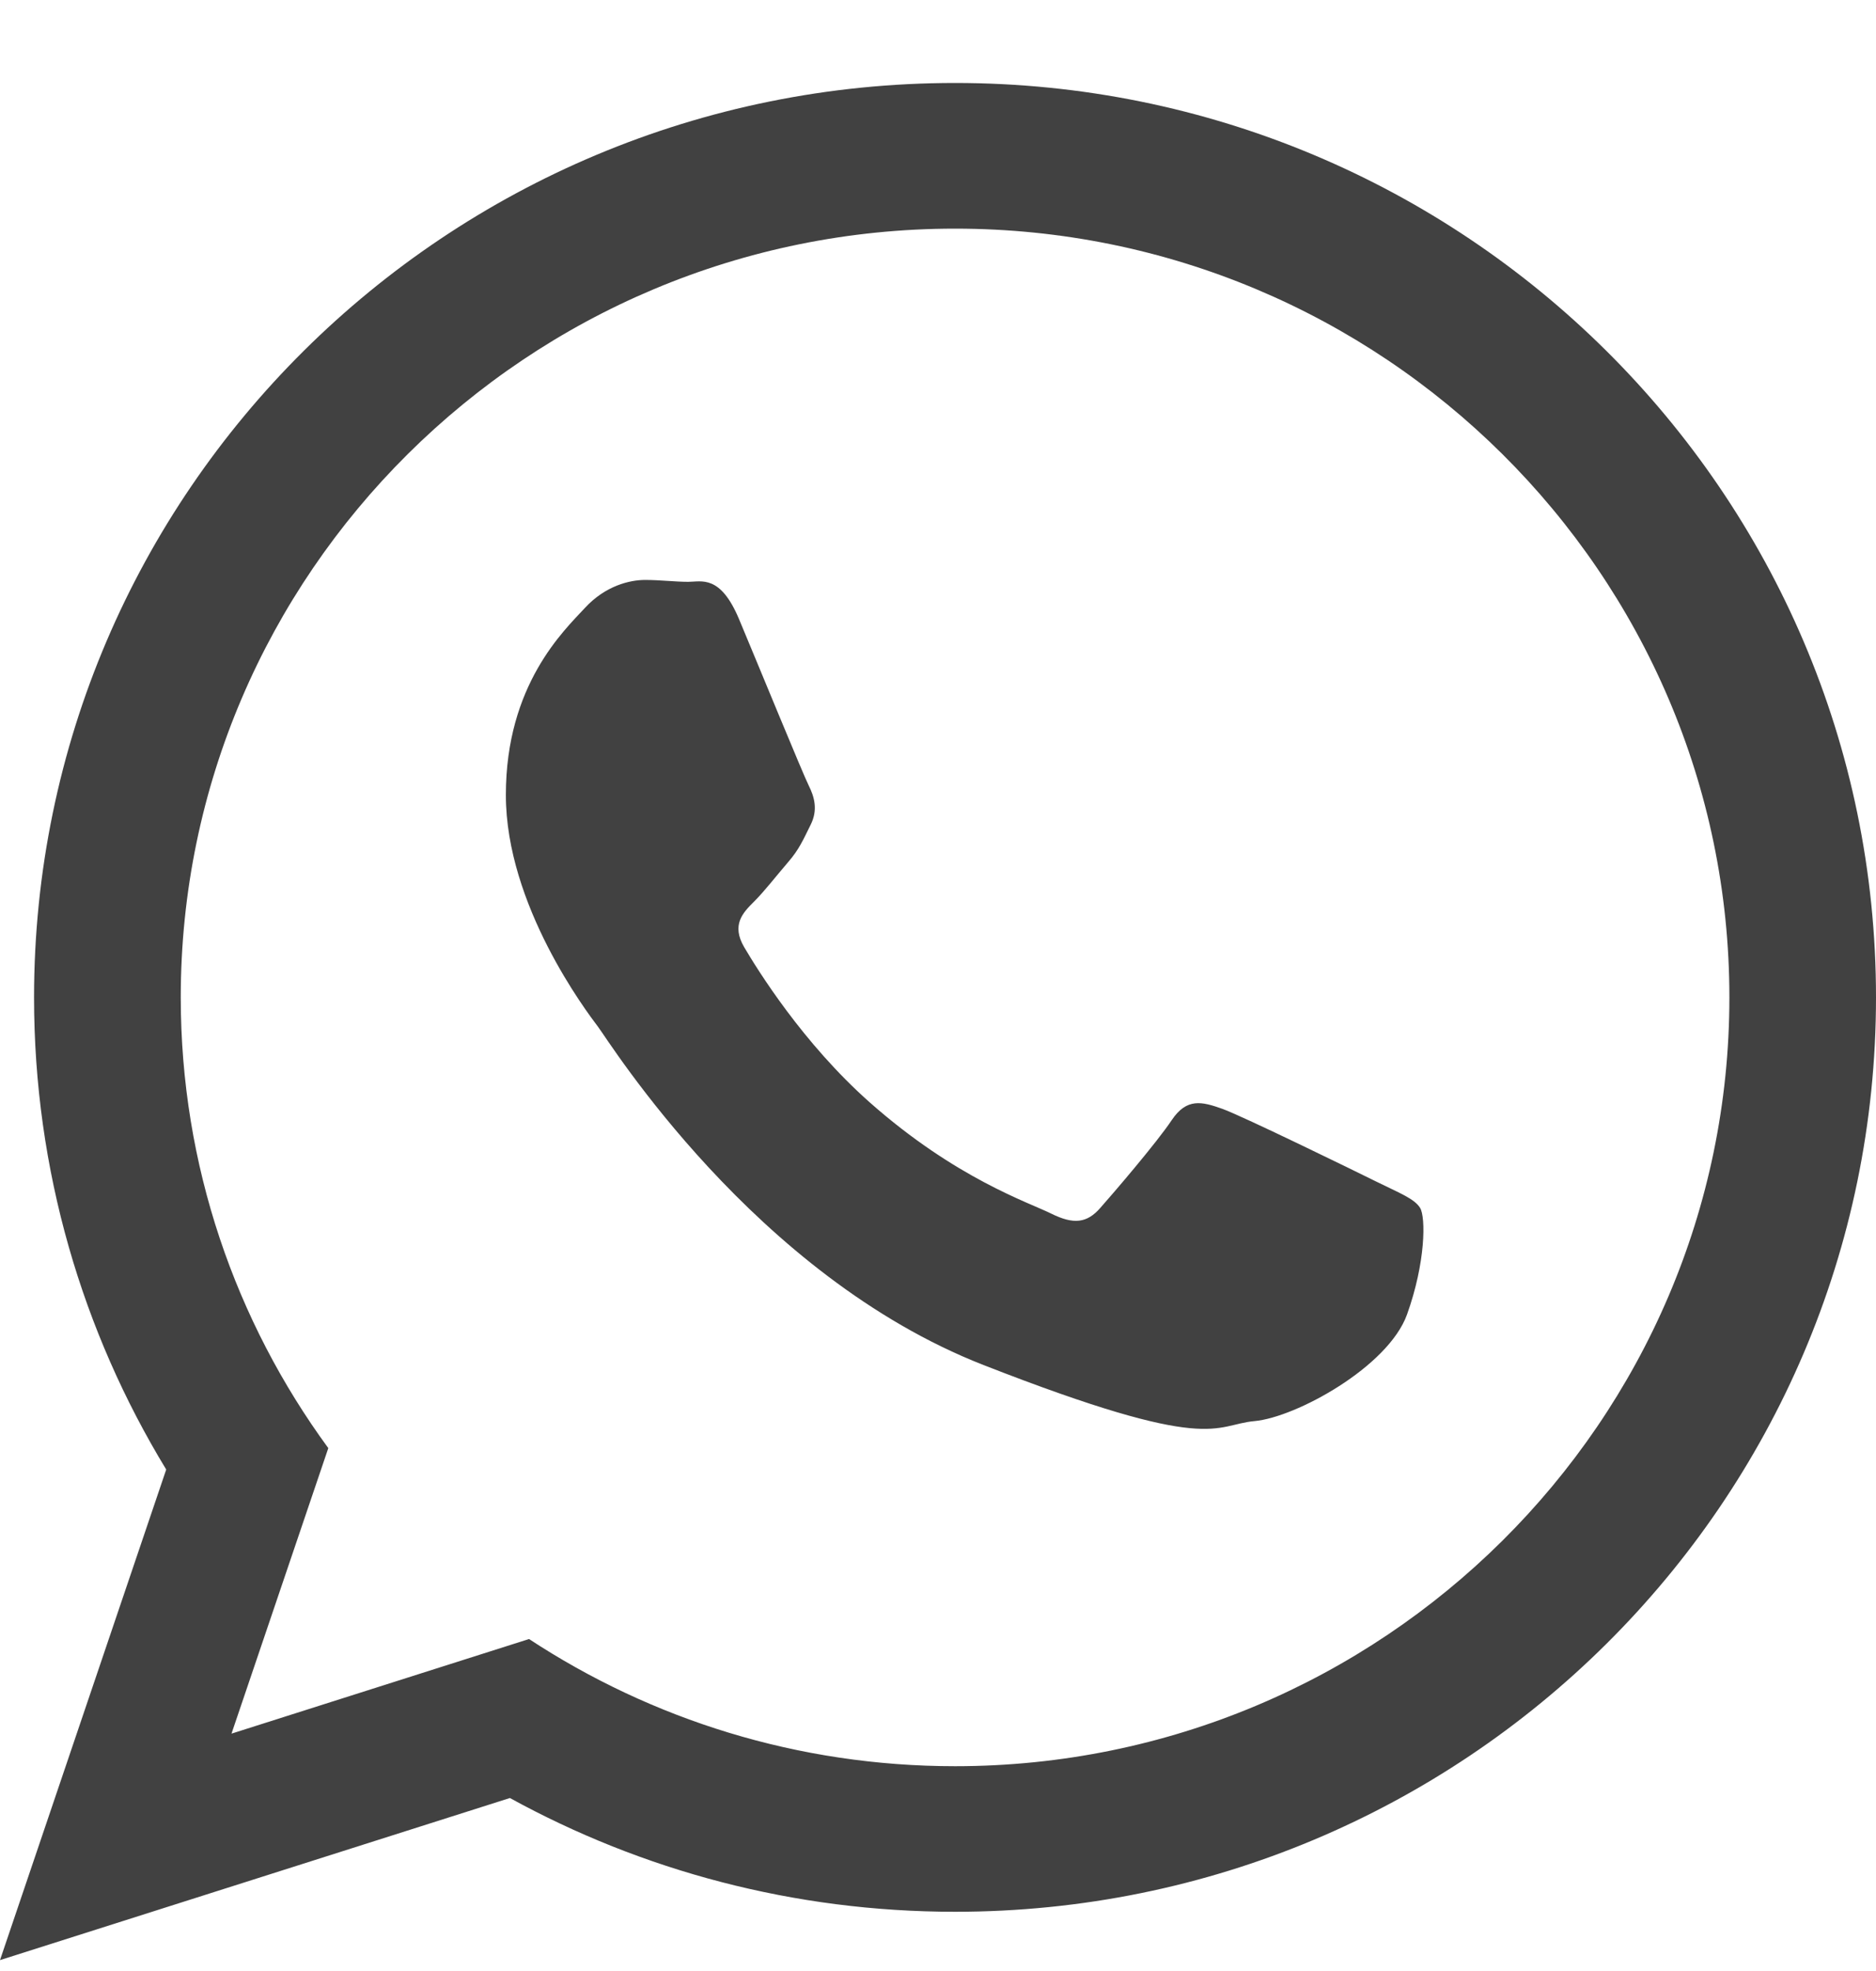 <svg width="20" height="21" viewBox="0 0 20 21" fill="none" xmlns="http://www.w3.org/2000/svg">
<path d="M20 10.627C20 16.007 15.605 20.369 10.182 20.369C8.46 20.369 6.843 19.929 5.436 19.157L0 20.884L1.772 15.657C0.878 14.189 0.363 12.467 0.363 10.627C0.363 5.246 4.759 0.884 10.182 0.884C15.605 0.884 20 5.246 20 10.627ZM10.182 2.436C5.63 2.436 1.927 6.11 1.927 10.627C1.927 12.419 2.511 14.079 3.5 15.429L2.468 18.471L5.64 17.463C6.944 18.319 8.505 18.818 10.182 18.818C14.733 18.818 18.437 15.144 18.437 10.627C18.437 6.111 14.734 2.436 10.182 2.436ZM15.14 12.87C15.079 12.771 14.919 12.711 14.678 12.592C14.438 12.473 13.254 11.895 13.034 11.815C12.813 11.736 12.652 11.696 12.492 11.934C12.332 12.174 11.871 12.711 11.73 12.87C11.59 13.03 11.449 13.05 11.208 12.931C10.968 12.811 10.193 12.559 9.273 11.746C8.558 11.113 8.075 10.331 7.934 10.092C7.794 9.853 7.92 9.724 8.04 9.605C8.148 9.498 8.281 9.326 8.401 9.187C8.522 9.047 8.562 8.948 8.642 8.788C8.722 8.629 8.682 8.49 8.622 8.37C8.562 8.251 8.08 7.076 7.879 6.597C7.679 6.12 7.479 6.199 7.338 6.199C7.198 6.199 7.037 6.179 6.877 6.179C6.716 6.179 6.455 6.239 6.235 6.478C6.014 6.717 5.393 7.295 5.393 8.47C5.393 9.645 6.255 10.78 6.375 10.939C6.496 11.098 8.04 13.588 10.486 14.544C12.933 15.5 12.933 15.181 13.375 15.141C13.816 15.101 14.798 14.564 15 14.006C15.2 13.448 15.2 12.97 15.14 12.87Z" fill="#414141"/>
</svg>
